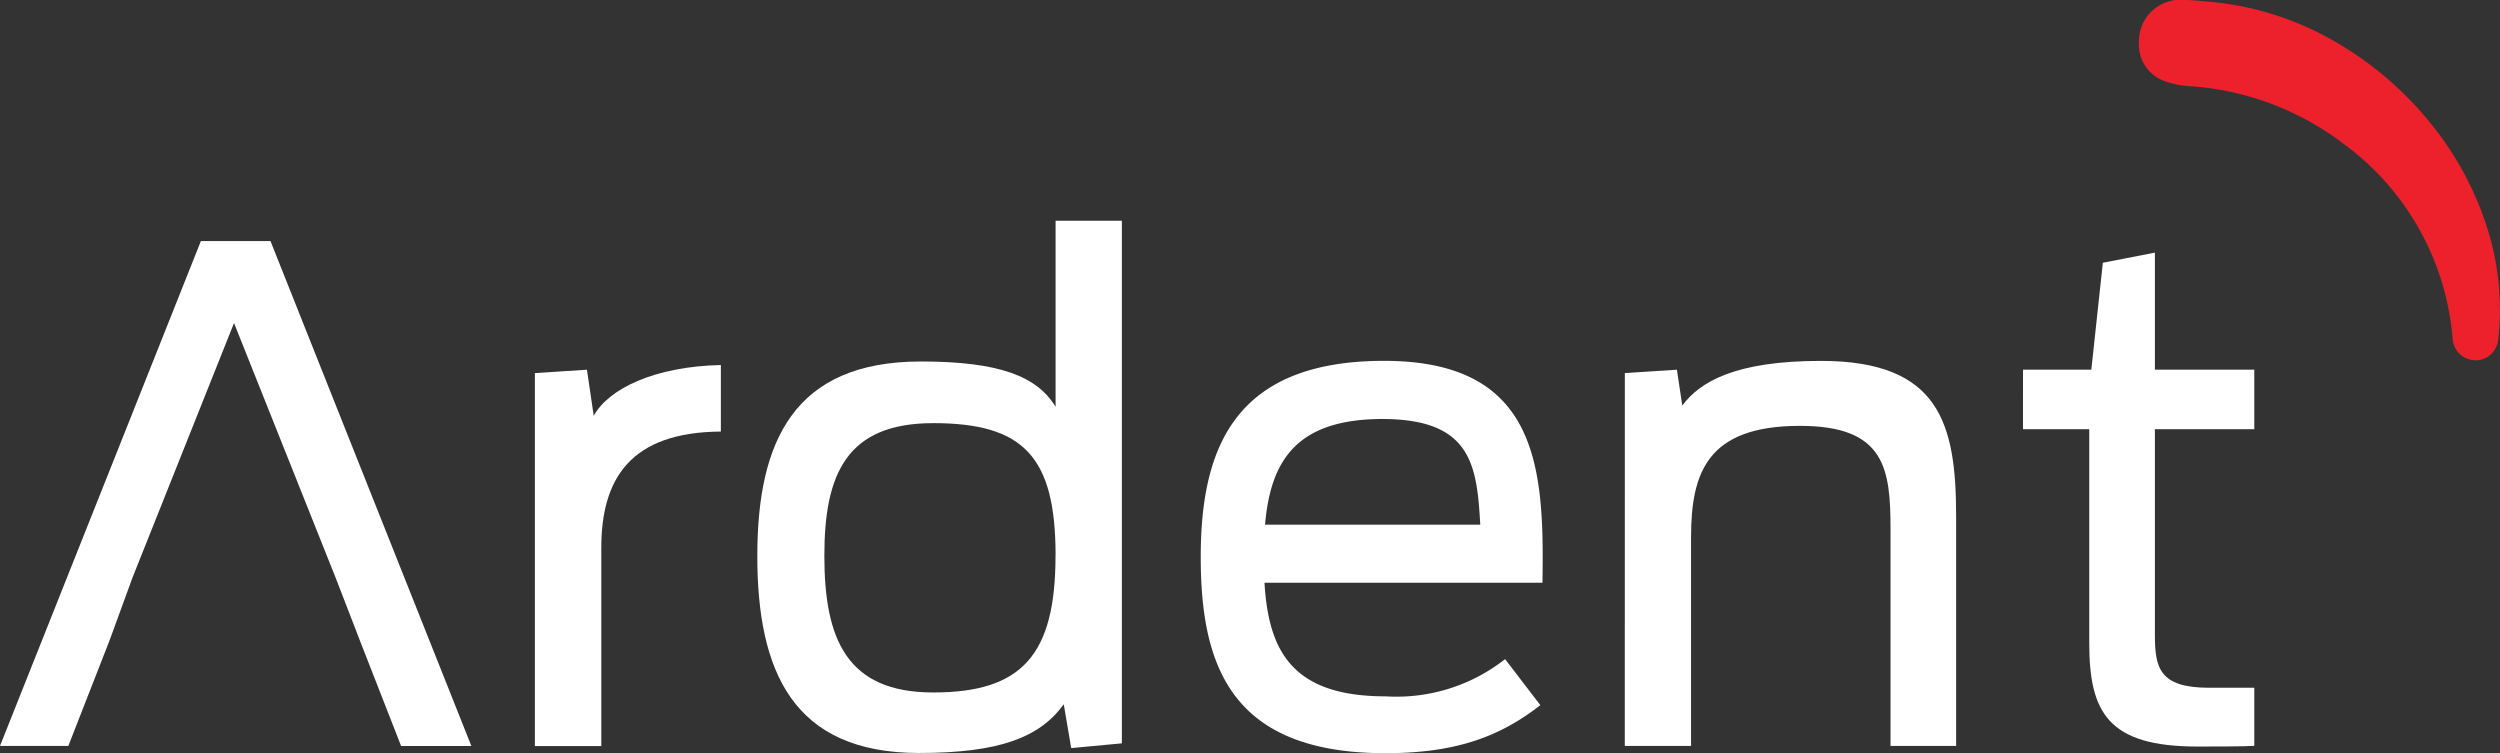 <svg xmlns="http://www.w3.org/2000/svg" width="166" height="50.013" viewBox="0 0 166 50.013">
  <rect x="0" y="0" width="166" height="50.013" fill="#333333" stroke="none"/>
  <g id="ardent-new-logo-opitions-02" transform="translate(-185.72 -405.72)">
    <path id="Path_39751" data-name="Path 39751" d="M199.058,466.21,185.72,499.731h4.538L193,492.713l1.524-4.173,6.735-16.889,6.738,16.889,1.614,4.179,2.742,7.018h4.666L203.681,466.21Z" transform="translate(0 -44.482)" fill="#fff"/>
    <path id="Path_39752" data-name="Path 39752" d="M319.93,497.845l3.456-.225.45,3.059c.987-1.794,4.041-3.276,8.442-3.369v4.417c-6.018.042-7.939,3.144-7.939,7.727v13.155H319.93Z" transform="translate(-98.693 -67.352)" fill="#fff"/>
    <path id="Path_39753" data-name="Path 39753" d="M395.545,483.355c0-6.56-2.1-8.807-8.124-8.807-5.748,0-7.23,3.371-7.23,8.807,0,5.531,1.482,9.077,7.23,9.077,5.875,0,8.119-2.472,8.119-9.077Zm-19.805,0c0-7.592,2.424-12.9,10.866-12.9,5.211,0,7.725.99,8.939,3.011V461.11h4.4v34.7l-3.363.315-.495-2.911c-1.588,2.2-4.266,3.236-9.612,3.236-8.357,0-10.736-5.4-10.736-13.089" transform="translate(-139.734 -40.732)" fill="#fff"/>
    <path id="Path_39754" data-name="Path 39754" d="M491.271,507.144h14.29c-.225-3.954-.582-7.015-6.51-7.015C493.333,500.136,491.631,502.926,491.271,507.144ZM487,509.3c0-7.193,2.2-13.033,12.173-13.033,10.284,0,10.644,7.145,10.517,14.735H491.234c.265,4.536,1.839,7.542,8.037,7.542a11.667,11.667,0,0,0,7.939-2.472l2.339,3.057c-2.646,2.064-5.557,3.189-10.281,3.189C489.024,522.32,487,516.536,487,509.3" transform="translate(-221.551 -66.587)" fill="#fff"/>
    <path id="Path_39755" data-name="Path 39755" d="M593.41,497.08l3.456-.225.36,2.382c1.167-1.588,3.543-2.967,9.2-2.967,7.9,0,8.982,4.179,8.982,10.337v15.232h-4.356V507.464c0-4.044-.36-6.88-6.015-6.88-6.153,0-7.23,3.1-7.23,7.41v13.843h-4.4Z" transform="translate(-299.801 -66.587)" fill="#fff"/>
    <path id="Path_39756" data-name="Path 39756" d="M693.32,476.882h4.536l.765-7.1,3.456-.672v7.772h6.6v3.954h-6.6v13.615c0,2.2.265,3.551,3.594,3.551h3.006v3.858c-.529.045-3.1.045-3.771.045-5.928,0-7.187-2.247-7.187-6.88v-14.19h-4.4Z" transform="translate(-373.272 -46.615)" fill="#fff"/>
    <path id="Path_39757" data-name="Path 39757" d="M744.734,429.64a1.524,1.524,0,0,1-1.5-1.36,17.822,17.822,0,0,0-7.254-13.017,18.911,18.911,0,0,0-9.622-3.774l-.4-.034a6.086,6.086,0,0,1-1.969-.392,2.572,2.572,0,0,1-1.588-2.548,2.751,2.751,0,0,1,3.062-2.795c.365,0,.72.034,1.035.064.135.016.265.027.37.034a20.045,20.045,0,0,1,8.222,2.48,22.689,22.689,0,0,1,6.536,5.436,21.149,21.149,0,0,1,3.8,6.82,17.808,17.808,0,0,1,.826,7.754,1.527,1.527,0,0,1-1.511,1.342Z" transform="translate(-394.655 0)" fill="#ed212c"/>
  </g>
</svg>

